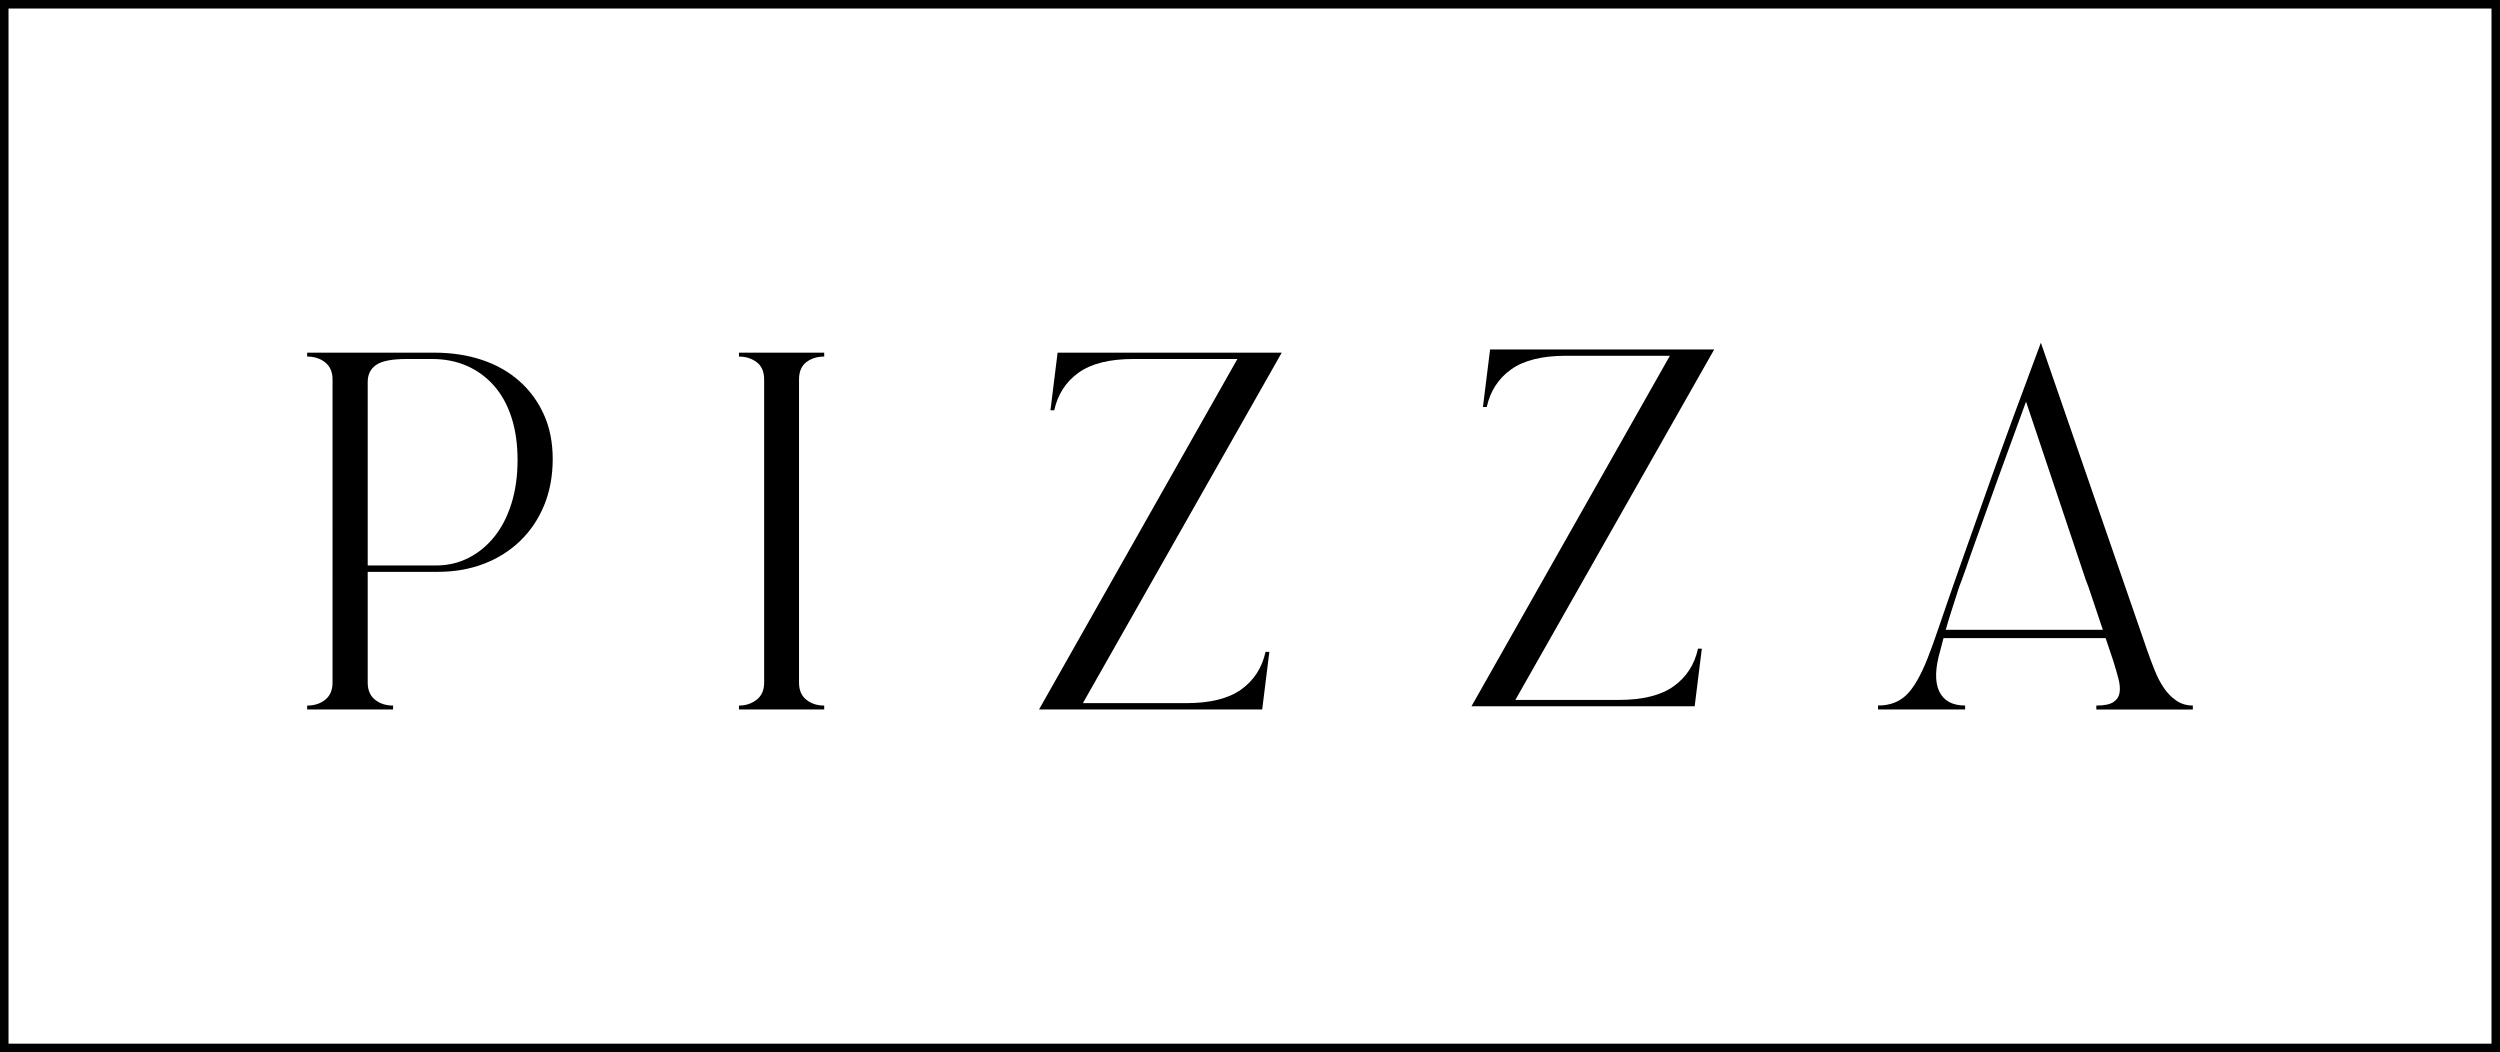 <?xml version="1.0" encoding="utf-8"?>
<!-- Generator: Adobe Illustrator 27.3.1, SVG Export Plug-In . SVG Version: 6.00 Build 0)  -->
<svg version="1.1" id="Слой_1" xmlns="http://www.w3.org/2000/svg" xmlns:xlink="http://www.w3.org/1999/xlink" x="0px" y="0px"
	 viewBox="0 0 296.812 124.92" style="enable-background:new 0 0 296.812 124.92;" xml:space="preserve">
<style type="text/css">
	.st0{fill:#C9C9C9;}
	.st1{opacity:0.42;fill:#D37979;}
</style>
<g>
	<path d="M51.538,41.869c2.086,0,3.989,0.29,5.708,0.869c1.719,0.579,3.197,1.42,4.433,2.521c1.236,1.101,2.202,2.425,2.898,3.97
		c0.695,1.546,1.043,3.303,1.043,5.274c0,2.009-0.339,3.835-1.014,5.477c-0.676,1.643-1.623,3.053-2.84,4.231
		c-1.217,1.179-2.657,2.086-4.318,2.724c-1.662,0.637-3.477,0.956-5.448,0.956h-8.345v13.155c0,0.889,0.29,1.565,0.869,2.028
		c0.579,0.464,1.294,0.695,2.144,0.695v0.464h-10.2v-0.464c0.849,0,1.565-0.232,2.144-0.695c0.579-0.464,0.869-1.139,0.869-2.028
		V45.056c0-0.888-0.29-1.565-0.869-2.028c-0.58-0.464-1.295-0.695-2.144-0.695v-0.464H51.538z M43.656,67.136h8.113
		c1.391,0,2.675-0.299,3.854-0.898c1.178-0.599,2.202-1.439,3.072-2.521c0.869-1.081,1.545-2.395,2.028-3.941
		c0.483-1.545,0.724-3.265,0.724-5.158c0-1.892-0.242-3.583-0.724-5.071c-0.484-1.487-1.179-2.743-2.086-3.767
		c-0.908-1.023-1.98-1.806-3.216-2.347c-1.237-0.54-2.608-0.811-4.115-0.811h-3.014c-1.739,0-2.947,0.232-3.622,0.695
		c-0.676,0.464-1.014,1.14-1.014,2.028V67.136z"/>
	<path d="M90.724,45.056c0-0.927-0.297-1.613-0.891-2.057c-0.595-0.444-1.294-0.666-2.098-0.666v-0.464h10.118v0.464
		c-0.843,0-1.552,0.223-2.127,0.666c-0.575,0.445-0.862,1.13-0.862,2.057v35.989c0,0.889,0.287,1.565,0.862,2.028
		c0.575,0.464,1.284,0.695,2.127,0.695v0.464H87.735v-0.464c0.805,0,1.504-0.232,2.098-0.695c0.594-0.464,0.891-1.139,0.891-2.028
		V45.056z"/>
	<path d="M134.566,42.622c-2.831,0-5.002,0.542-6.511,1.623c-1.51,1.082-2.473,2.57-2.888,4.462h-0.453l0.849-6.838h26.611
		l-23.61,41.611h12.286c2.831,0,5.001-0.541,6.511-1.623c1.509-1.081,2.472-2.569,2.888-4.462h0.453l-0.849,6.838h-26.497
		l23.553-41.611H134.566z"/>
	<path d="M258.374,83.175c-0.568-0.391-1.058-0.891-1.469-1.499c-0.411-0.607-0.774-1.302-1.087-2.086
		c-0.314-0.783-0.608-1.566-0.882-2.35l-12.634-36.552c-2.39,6.386-4.359,11.753-5.906,16.102c-1.548,4.349-2.821,7.943-3.82,10.783
		c-0.999,2.841-1.773,5.074-2.321,6.699c-0.549,1.626-1.019,2.929-1.41,3.908c-0.823,2.077-1.666,3.526-2.527,4.349
		c-0.862,0.823-1.979,1.234-3.35,1.234v0.47h10.343v-0.47c-1.528,0-2.556-0.567-3.085-1.704c-0.529-1.136-0.48-2.762,0.147-4.877
		c0.078-0.313,0.166-0.656,0.264-1.029c0.097-0.372,0.225-0.842,0.382-1.41c0.156-0.567,0.362-1.253,0.617-2.057
		c0.254-0.803,0.578-1.812,0.97-3.026l0.294-0.764c0.156-0.431,0.332-0.92,0.529-1.469c0.196-0.548,0.391-1.116,0.588-1.704
		c1.058-2.977,2.135-5.984,3.232-9.02c1.096-3.036,2.194-6.043,3.291-9.02l7.111,21.214l0.294,0.764l2.938,8.756
		c0.235,0.745,0.441,1.45,0.617,2.116c0.176,0.666,0.225,1.234,0.147,1.704c-0.079,0.47-0.323,0.843-0.735,1.117
		c-0.411,0.274-1.087,0.411-2.027,0.411v0.47h11.459v-0.47C259.598,83.763,258.942,83.567,258.374,83.175z"/>
	<path d="M185.913,42.239c-2.831,0-5.002,0.542-6.511,1.623c-1.51,1.082-2.473,2.57-2.888,4.462h-0.453l0.849-6.838h26.611
		l-23.61,41.611h12.286c2.831,0,5.001-0.541,6.511-1.623c1.509-1.081,2.472-2.569,2.888-4.462h0.453L201.2,83.85h-26.497
		l23.553-41.611H185.913z"/>
	<rect x="230.438" y="74.773" width="20.858" height="0.987"/>
</g>
<path d="M296.815,124.924H0V0h296.815V124.924z M1.012,123.913h294.792V1.012H1.012V123.913z"/>
</svg>

